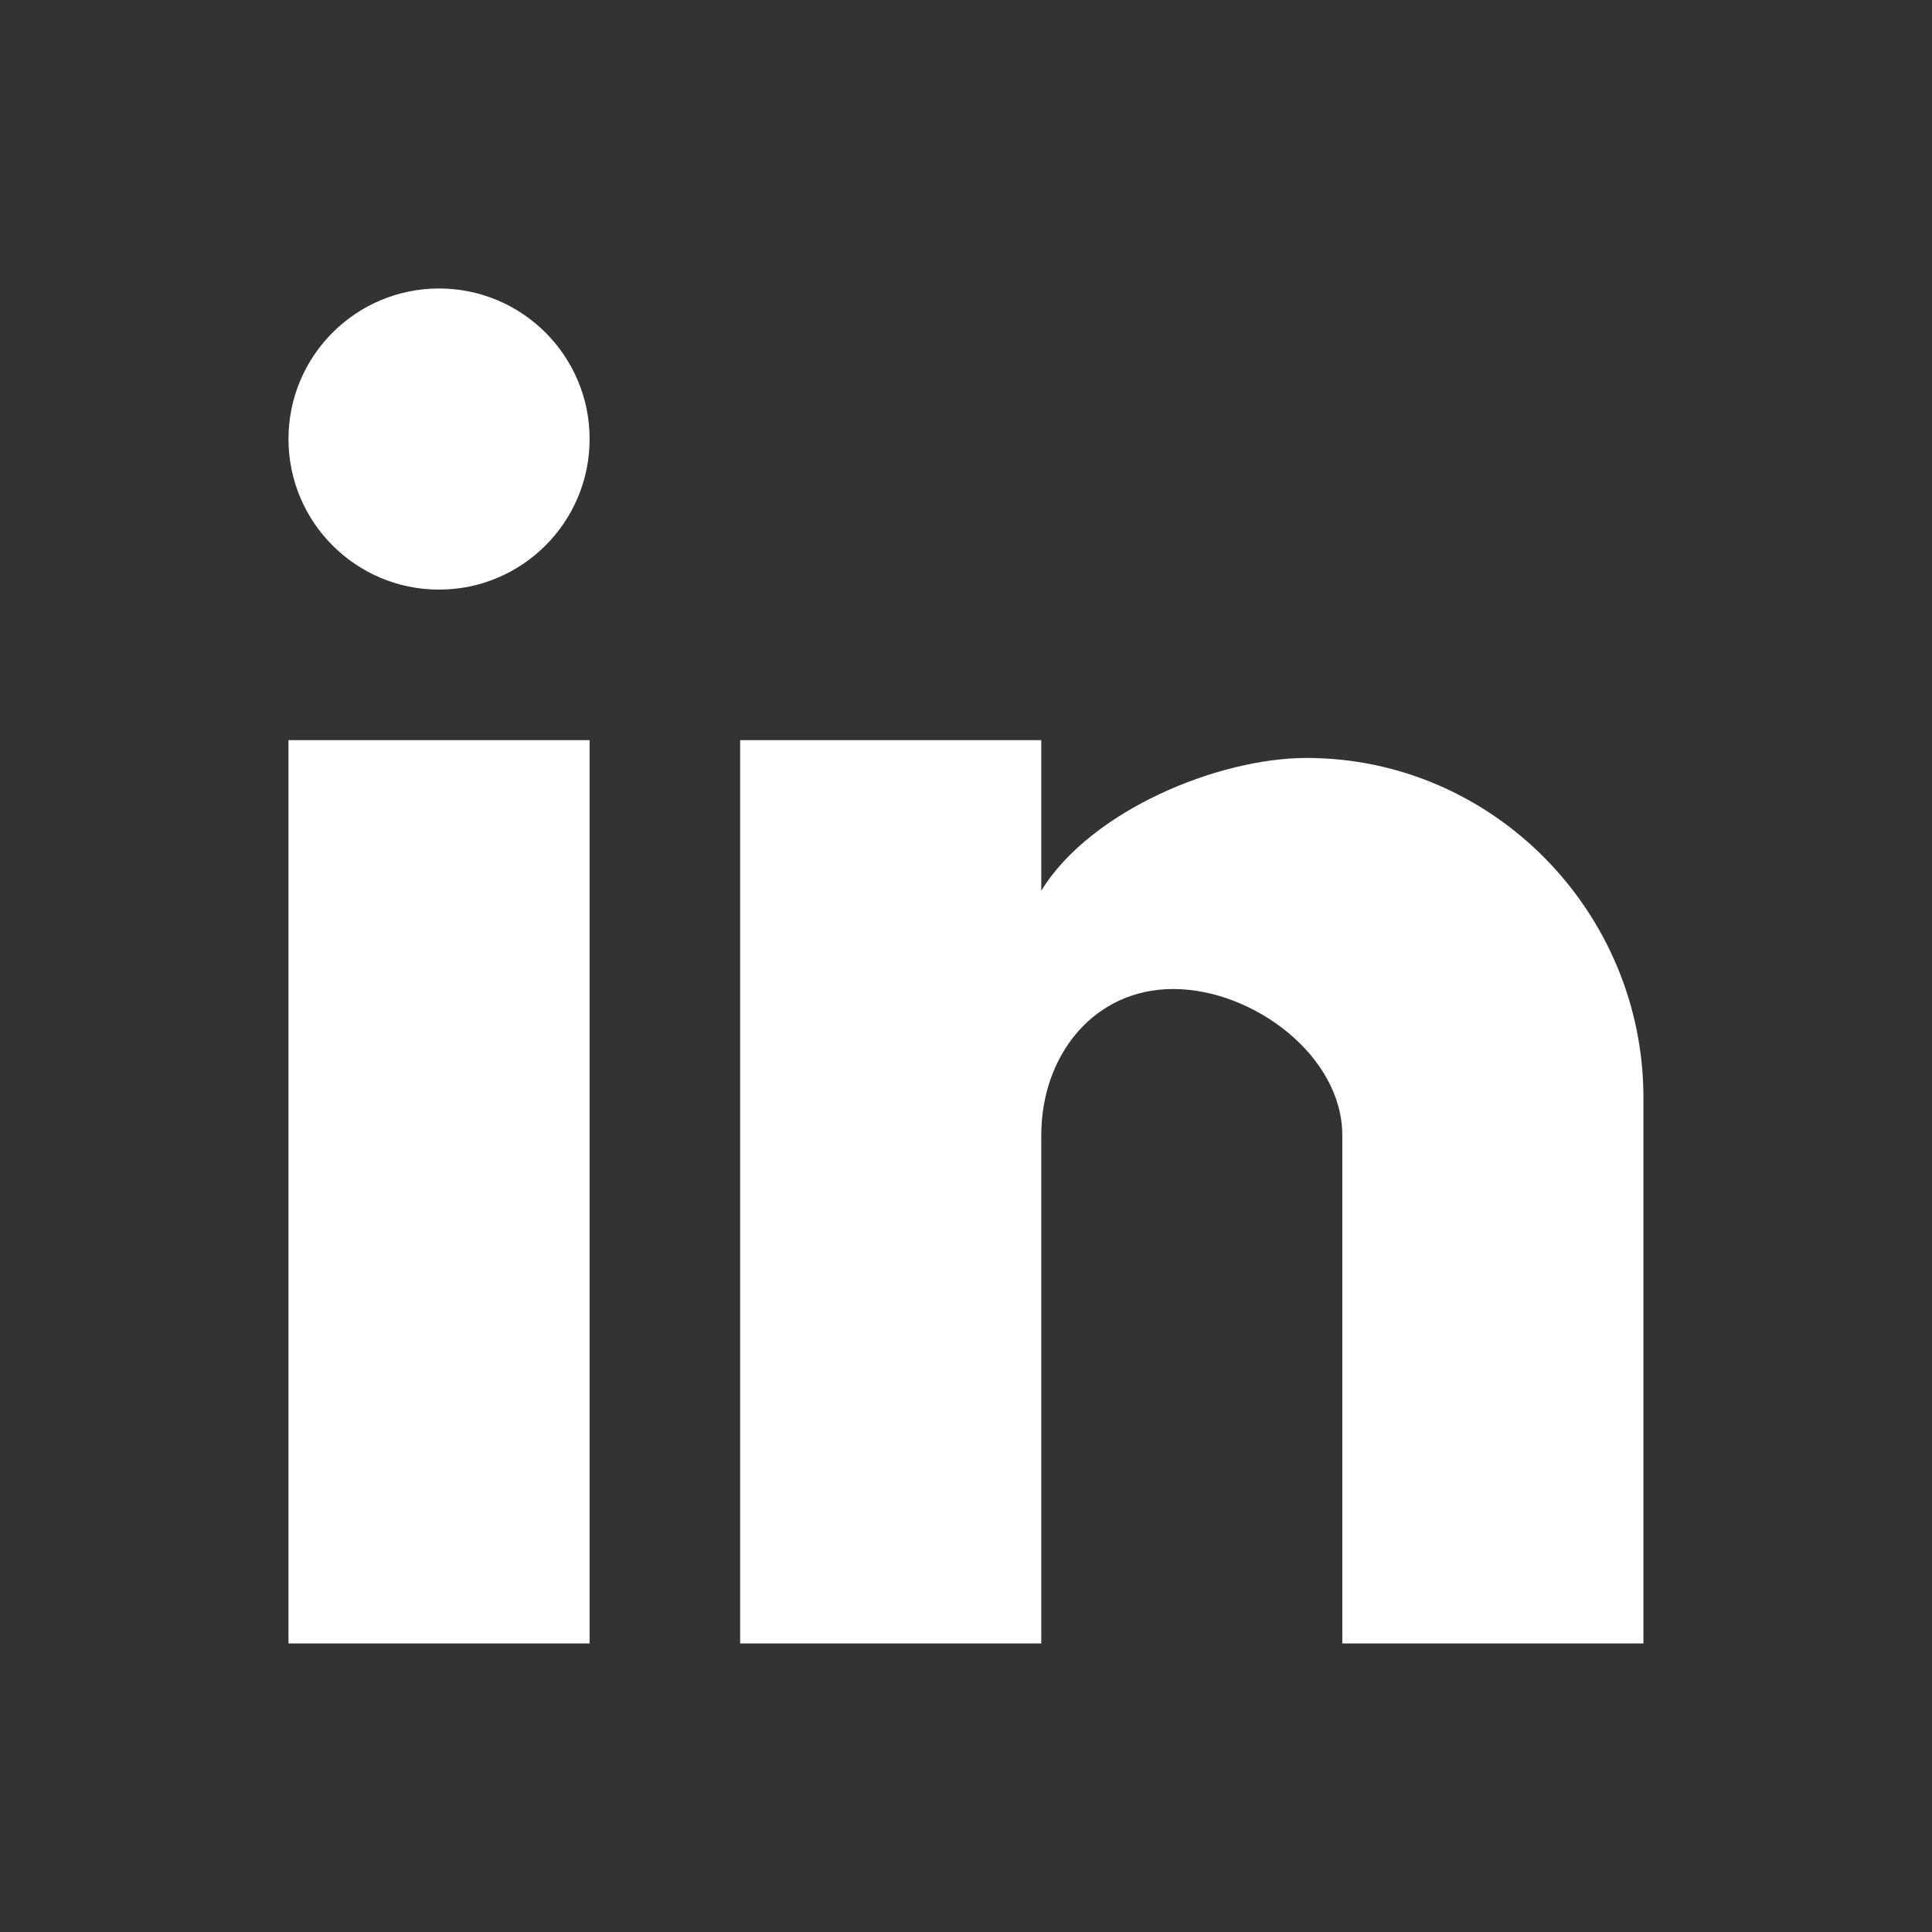 <svg width="22" height="22" viewBox="0 0 22 22" fill="none" xmlns="http://www.w3.org/2000/svg">
<rect x="0" y="0" width="22" height="22" fill="#333333" stroke="none"/>
<path d="M18.714 18.714H15.285V12.928C15.285 12.021 14.267 11.262 13.36 11.262C12.452 11.262 11.857 12.021 11.857 12.928V18.714H8.428V8.428H11.857V10.142C12.424 9.224 13.876 8.631 14.878 8.631C16.996 8.631 18.714 10.381 18.714 12.499V18.714ZM6.714 18.714H3.285V8.428H6.714V18.714ZM4.999 3.285C5.946 3.285 6.714 4.053 6.714 4.999C6.714 5.946 5.946 6.714 4.999 6.714C4.053 6.714 3.285 5.946 3.285 4.999C3.285 4.053 4.053 3.285 4.999 3.285Z" fill="white"/>
</svg>
